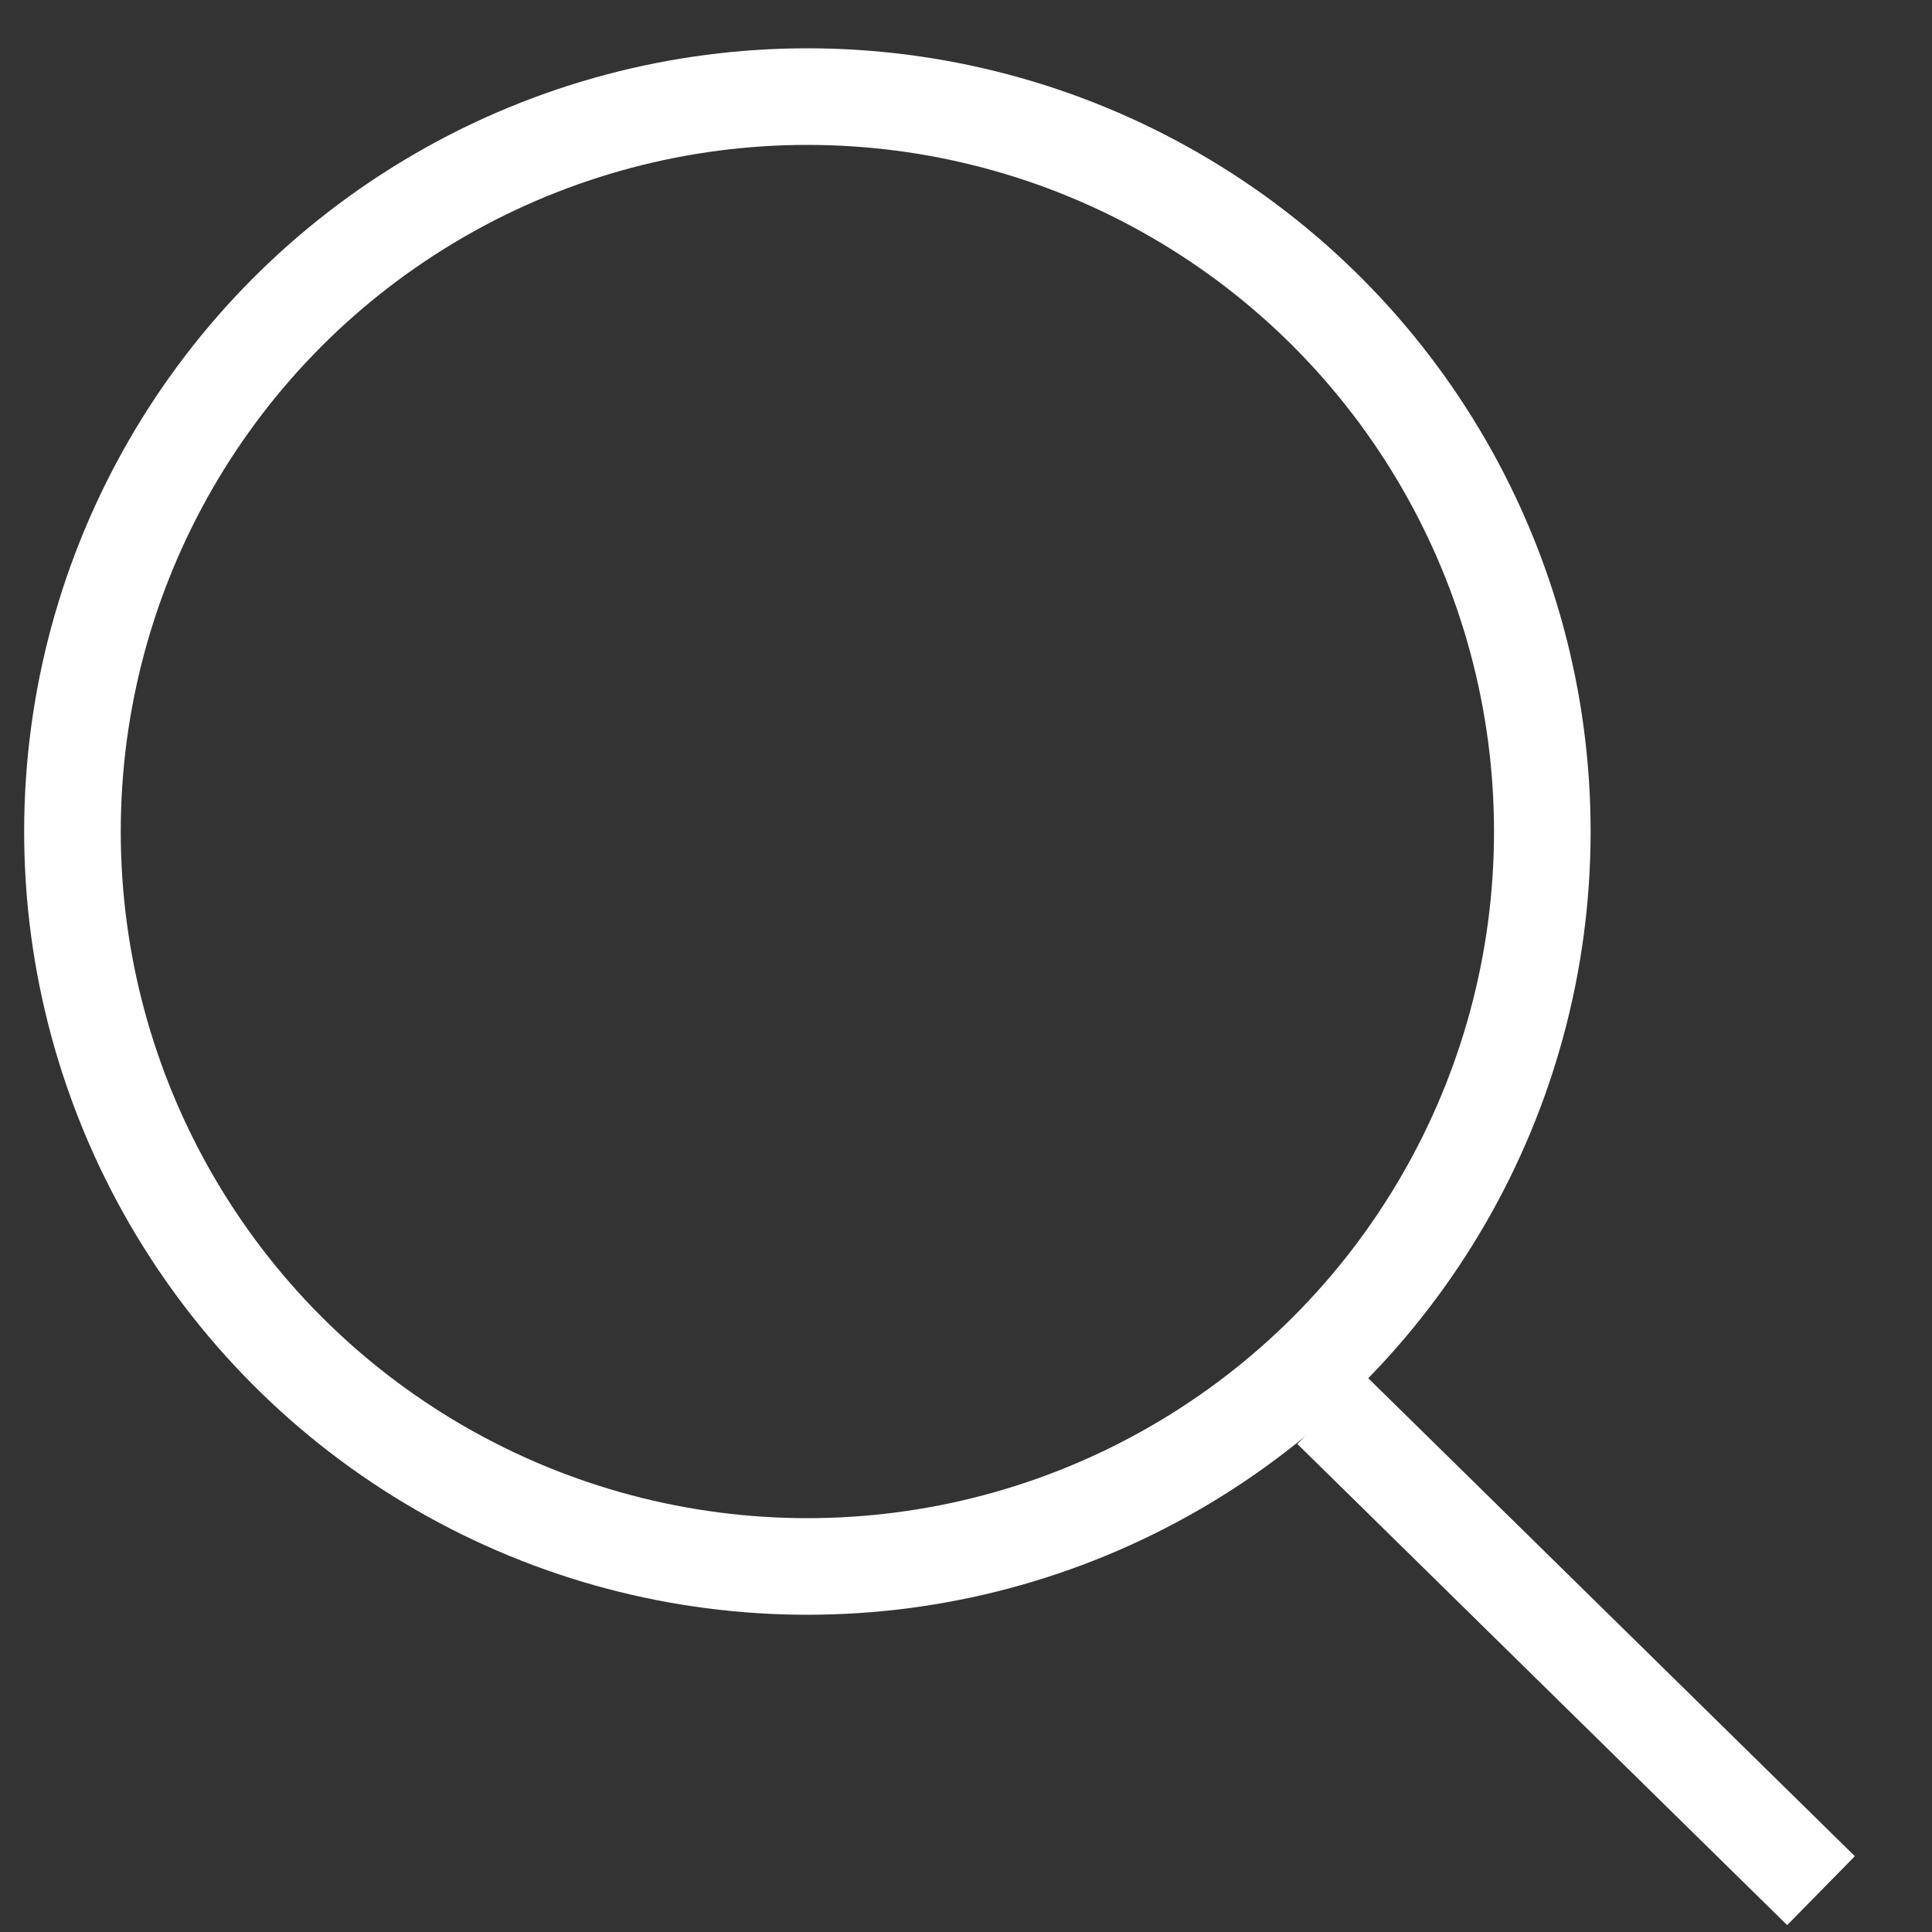 <svg width="20" height="20" viewBox="0 0 20 20" fill="none" xmlns="http://www.w3.org/2000/svg">
<rect x="0" y="0" width="20" height="20" fill="#333333" stroke="none"/>
<circle cx="8.358" cy="8.608" r="7.608" stroke="white"/>
<line x1="13.78" y1="14.591" x2="18.851" y2="19.572" stroke="white"/>
</svg>
